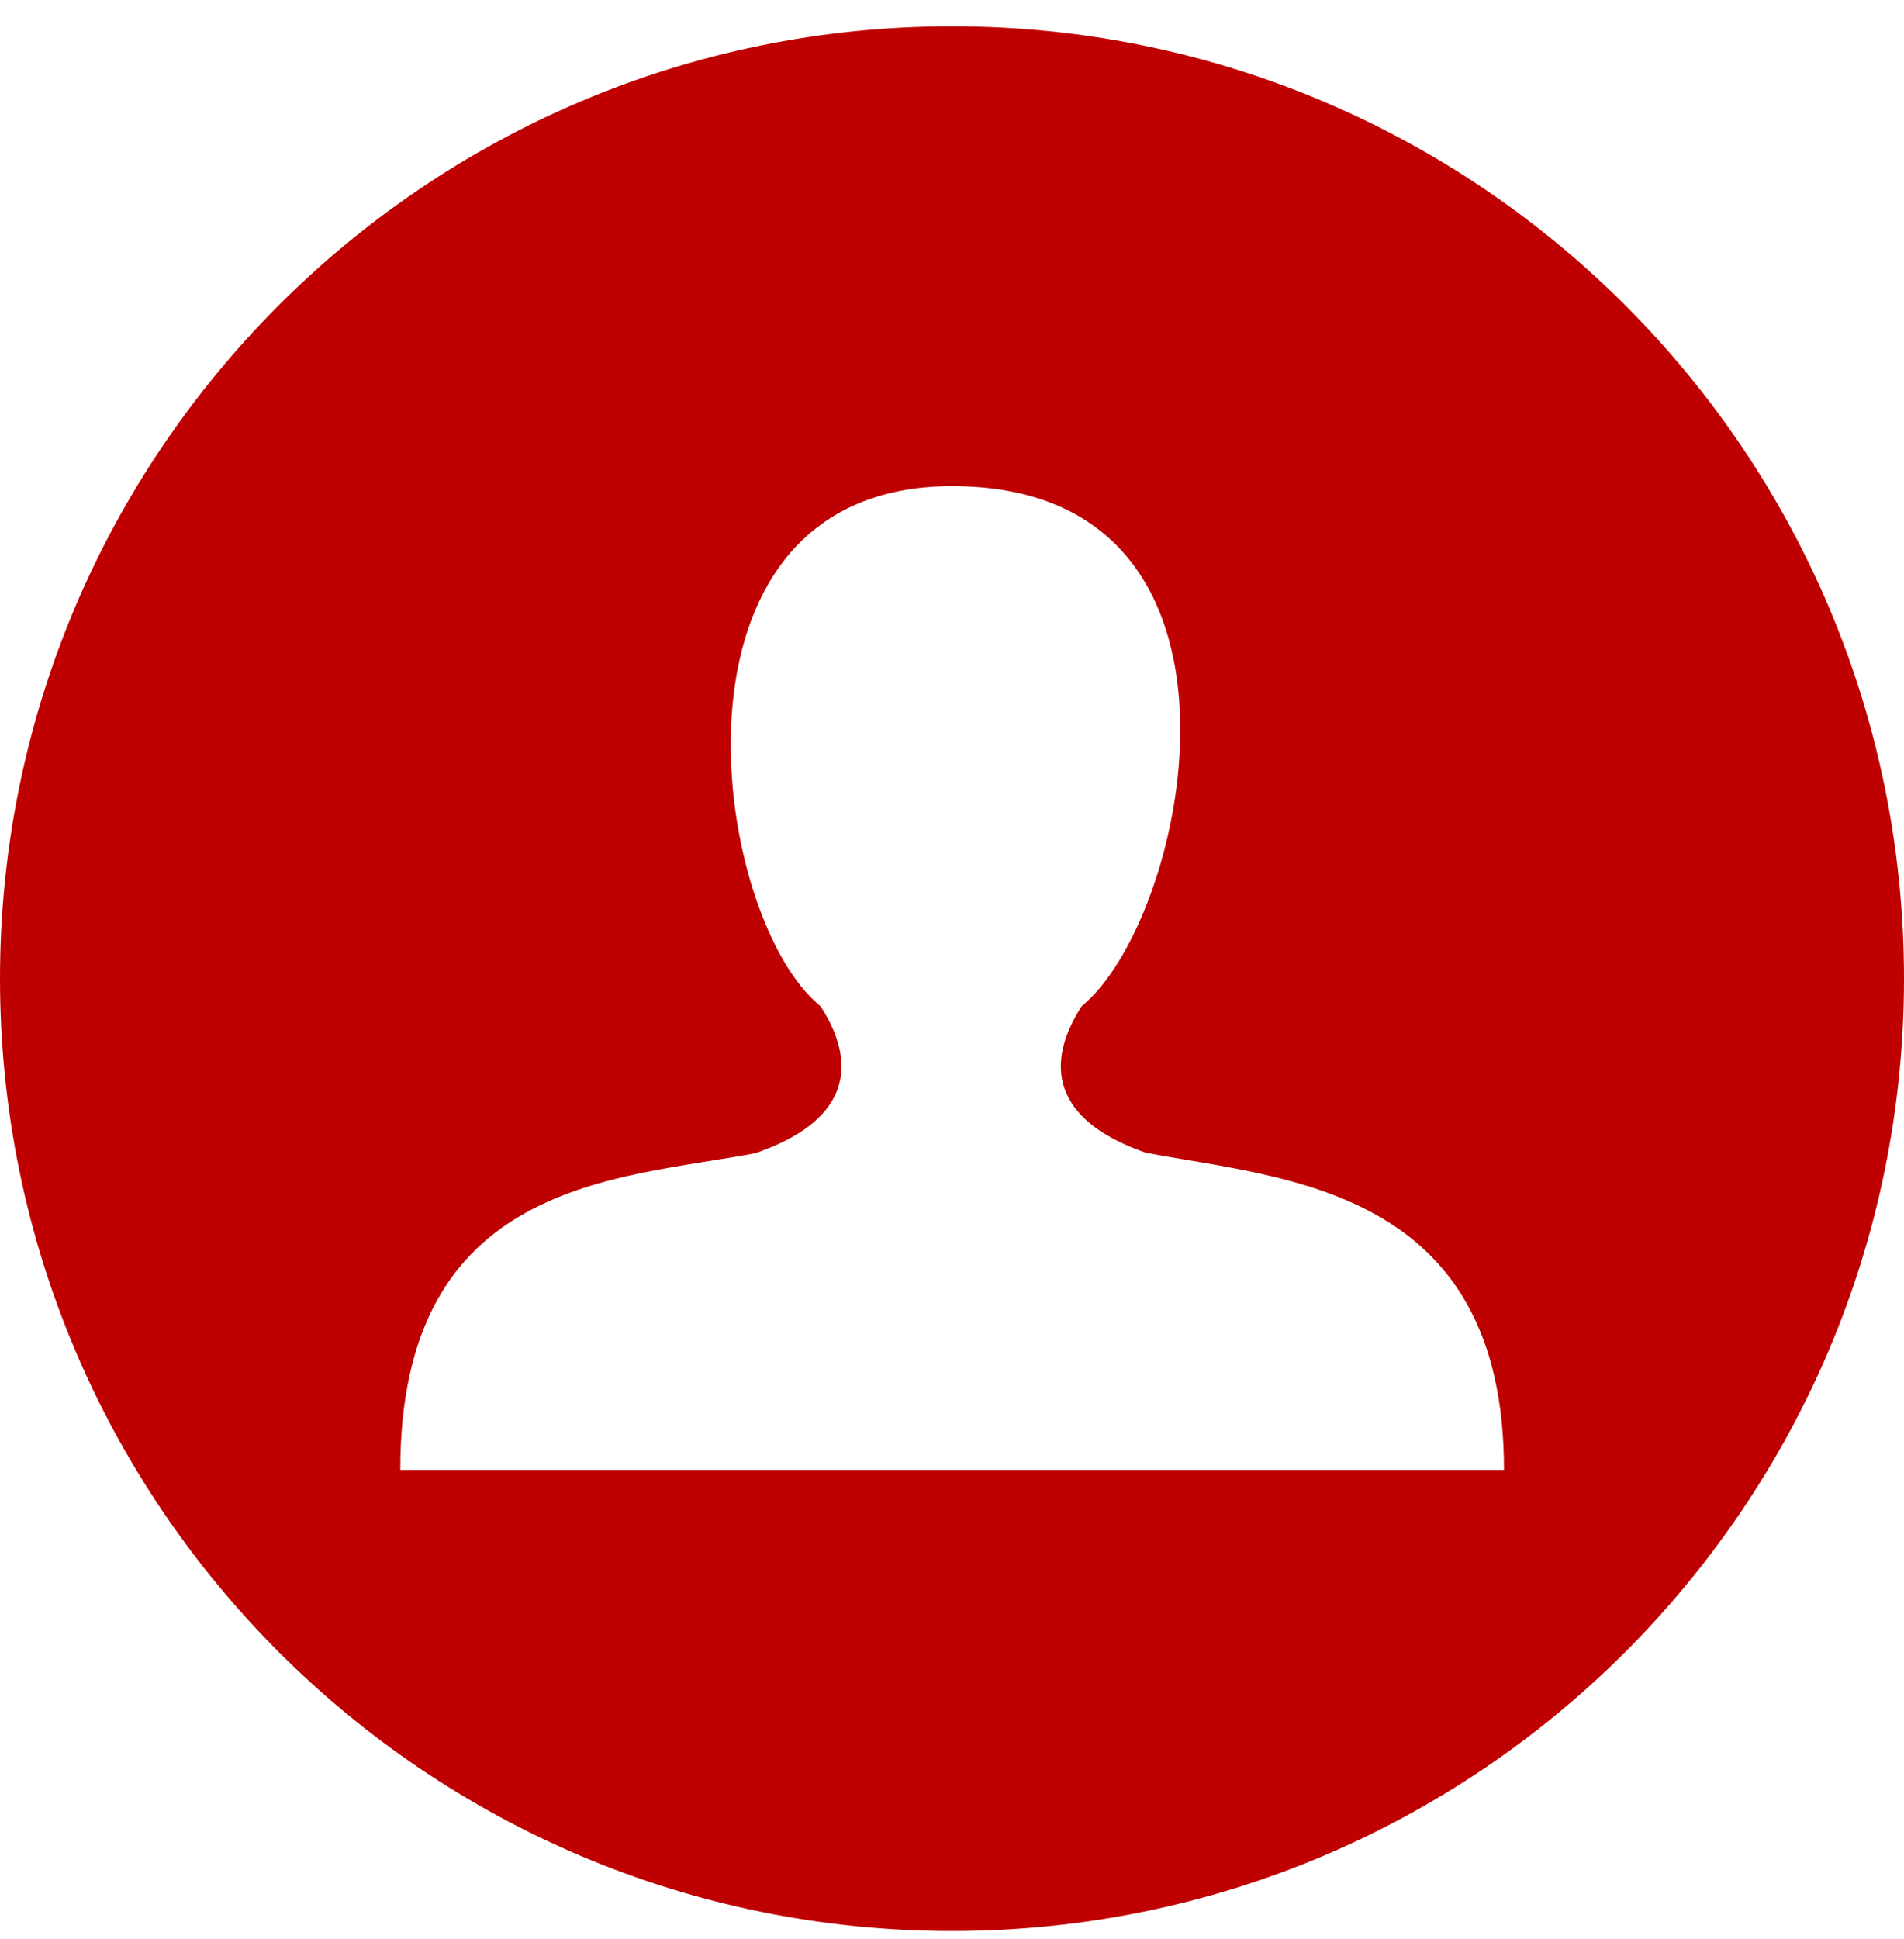 <svg width="56" height="57" viewBox="0 0 56 57" fill="none" xmlns="http://www.w3.org/2000/svg">
<g clip-path="url(#clip0_554_60489)">
<path d="M28 0.773C12.534 0.773 0 13.308 0 28.773C0 44.239 12.534 56.773 28 56.773C43.466 56.773 56 44.239 56 28.773C56 13.308 43.466 0.773 28 0.773ZM11.773 43.216C11.773 34.652 18.205 34.675 22.252 33.898H22.237C25.838 32.644 24.668 30.412 24.137 29.589C24.037 29.504 23.937 29.412 23.837 29.312C20.821 26.227 19.375 14.293 28 14.293C37.333 14.293 35.125 26.227 32.109 29.312C32.009 29.412 31.909 29.504 31.809 29.589C31.285 30.412 30.116 32.636 33.694 33.89C37.749 34.66 44.235 34.898 44.235 43.216H11.773Z" fill="#BF0000"/>
</g>
<defs>
<clipPath id="clip0_554_60489">
<rect width="56" height="56" fill="white" transform="translate(0 0.773)"/>
</clipPath>
</defs>
</svg>

